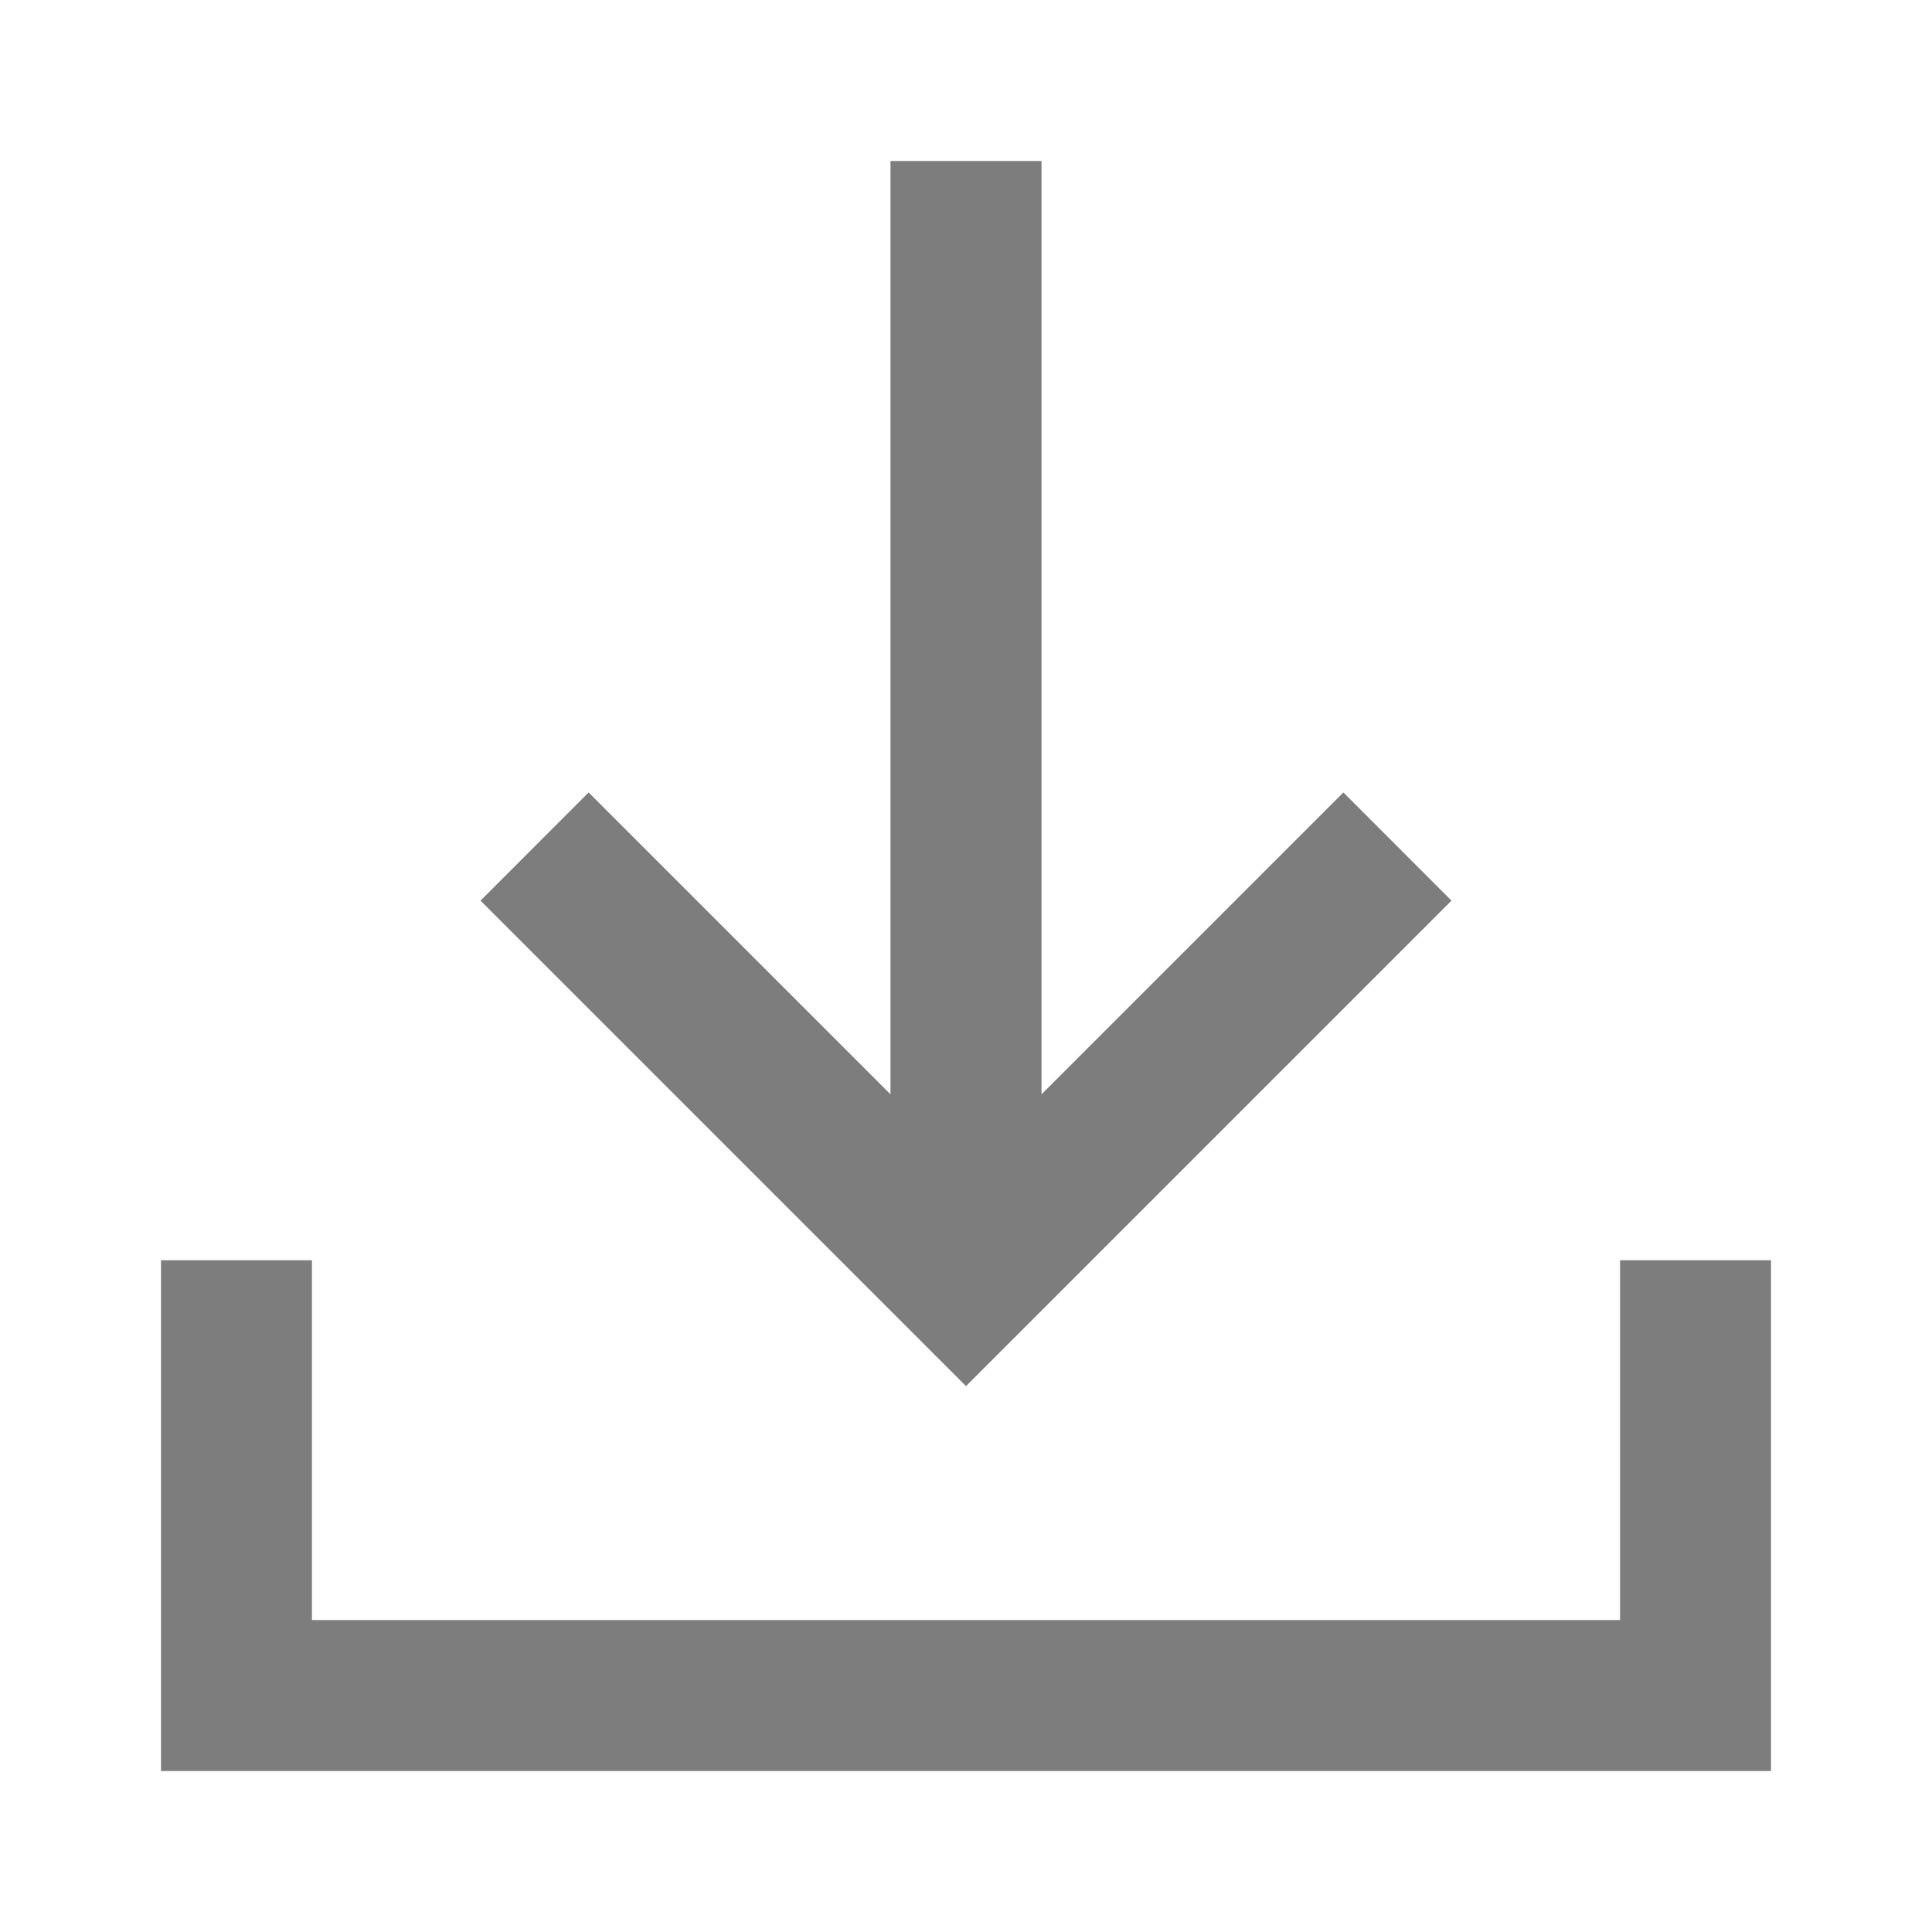 <svg xmlns="http://www.w3.org/2000/svg" width="24" height="24" viewBox="0 0 24 24" fill="none"><path d="M12 17.219L5.969 11.188L7.312 9.844L11.062 13.594V2H12.938V13.594L16.688 9.844L18.031 11.188L12 17.219ZM2 22V15.656H3.875V20.125H20.125V15.656H22V22H2Z" fill="#7D7D7D"></path></svg>